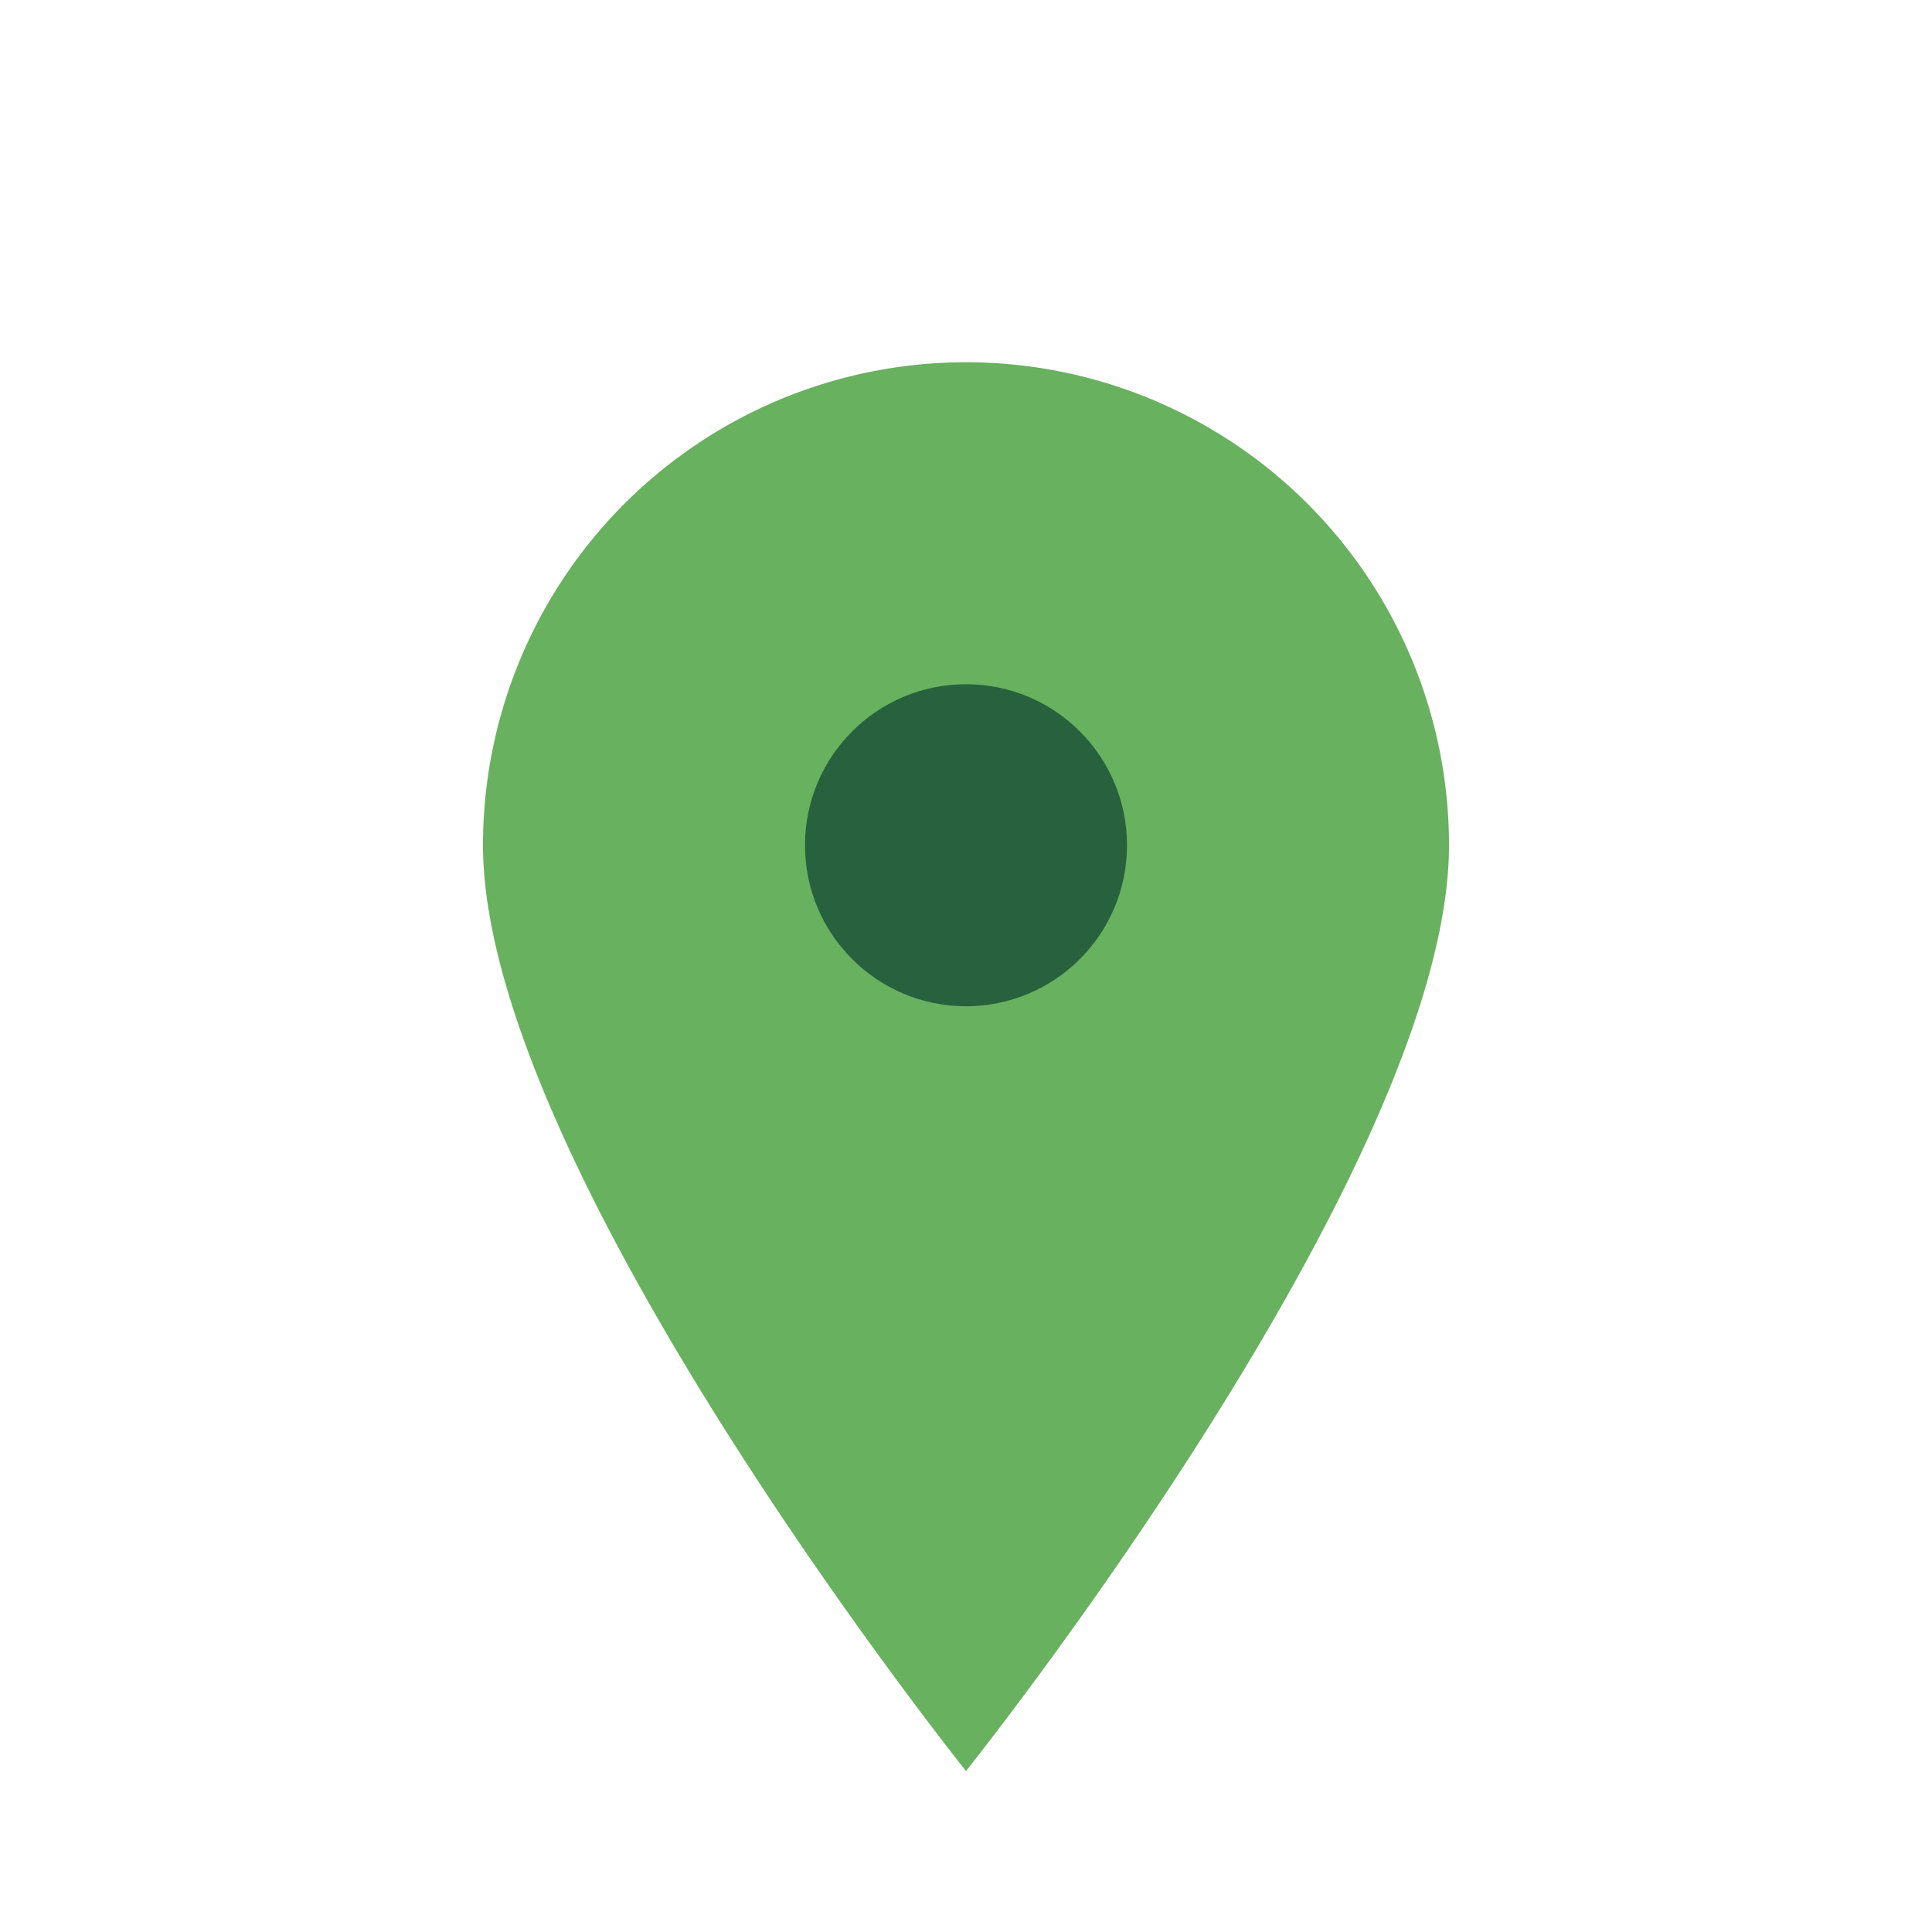<?xml version="1.0" encoding="UTF-8"?>
<svg xmlns="http://www.w3.org/2000/svg" width="24" height="24" viewBox="0 0 24 24"><path d="M12 22s6-7.5 6-11.5A6 6 0 0 0 6 10.5C6 14.5 12 22 12 22z" fill="#68B15F"/><circle cx="12" cy="10.5" r="2" fill="#27613D"/></svg>